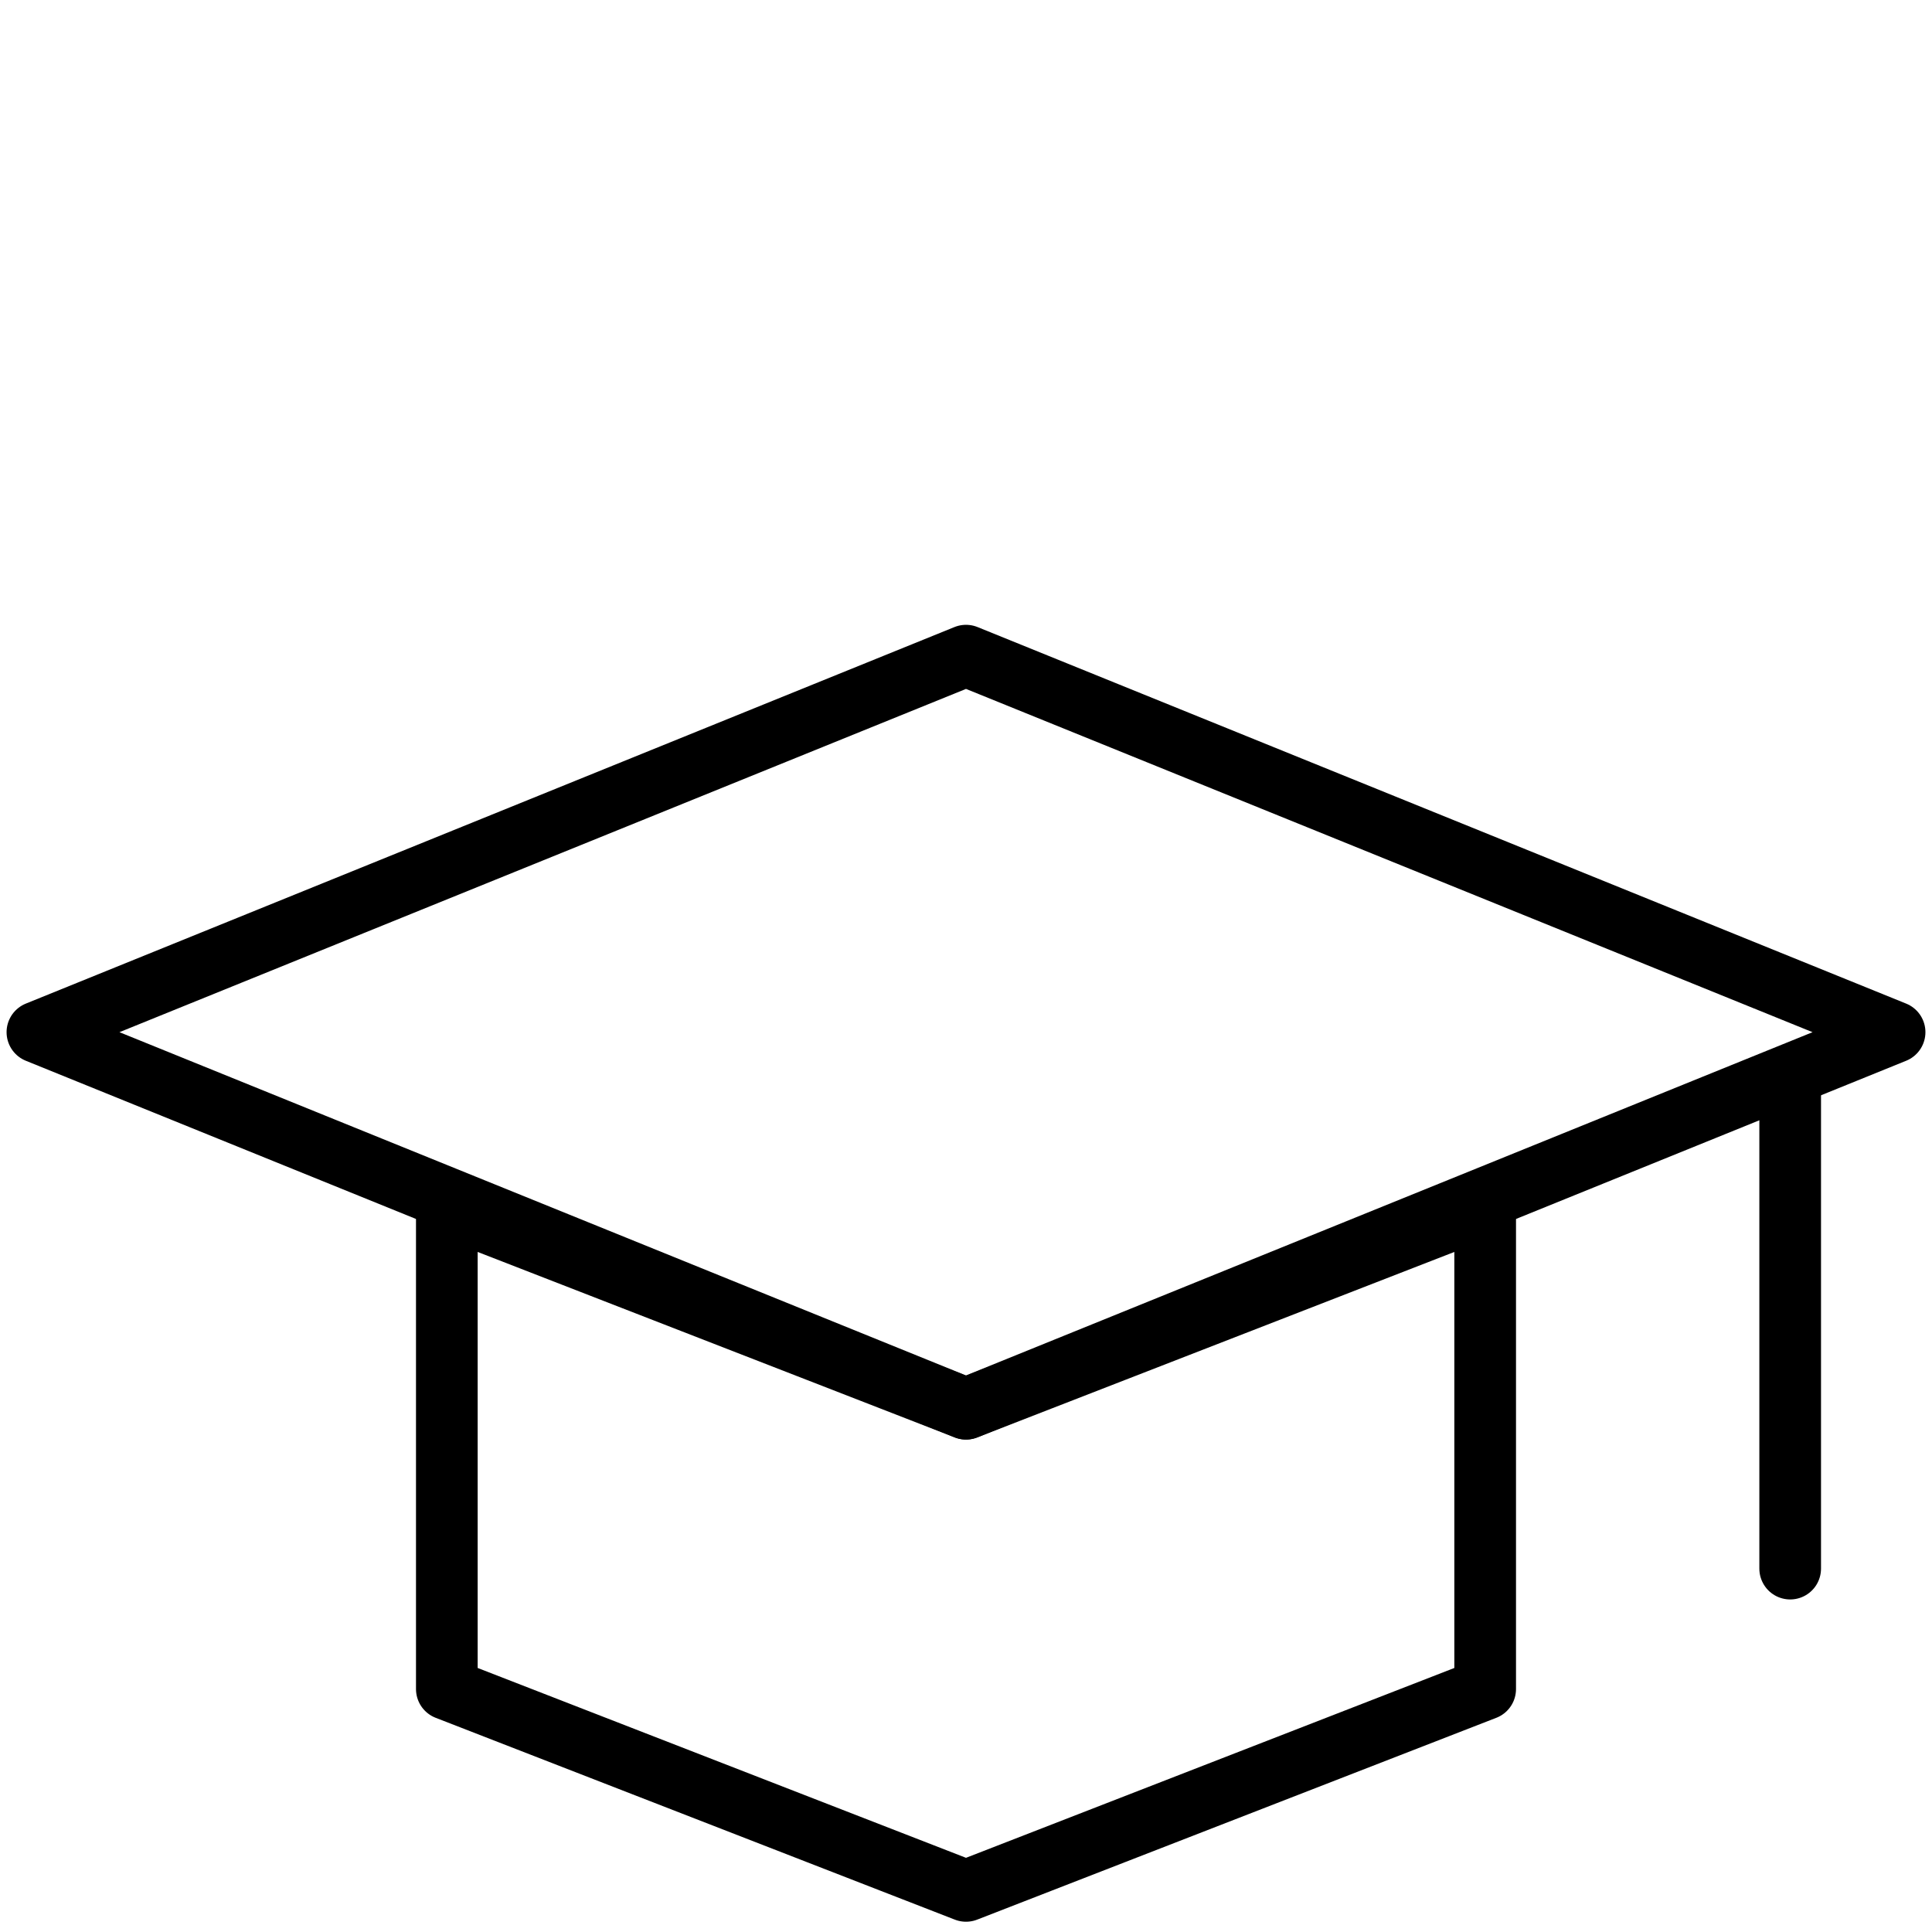 <?xml version="1.0" encoding="UTF-8"?>
<svg id="Ebene_1" xmlns="http://www.w3.org/2000/svg" viewBox="0 0 47 47">
  <defs>
    <style>
      .cls-1 {
        fill: none;
        stroke: #000;
        stroke-linecap: round;
        stroke-linejoin: round;
        stroke-width: 1.5px;
      }
    </style>
  </defs>
  <polygon class="cls-1" points="23.5 34.27 .91 25.11 23.5 15.95 46.09 25.11 23.5 34.27"/>
  <polygon class="cls-1" points="23.5 34.27 10.87 29.36 10.87 41.09 23.5 46 36.13 41.09 36.13 29.36 23.5 34.27"/>
  <line class="cls-1" x1="43.55" y1="26.33" x2="43.55" y2="38.16"/>
</svg>